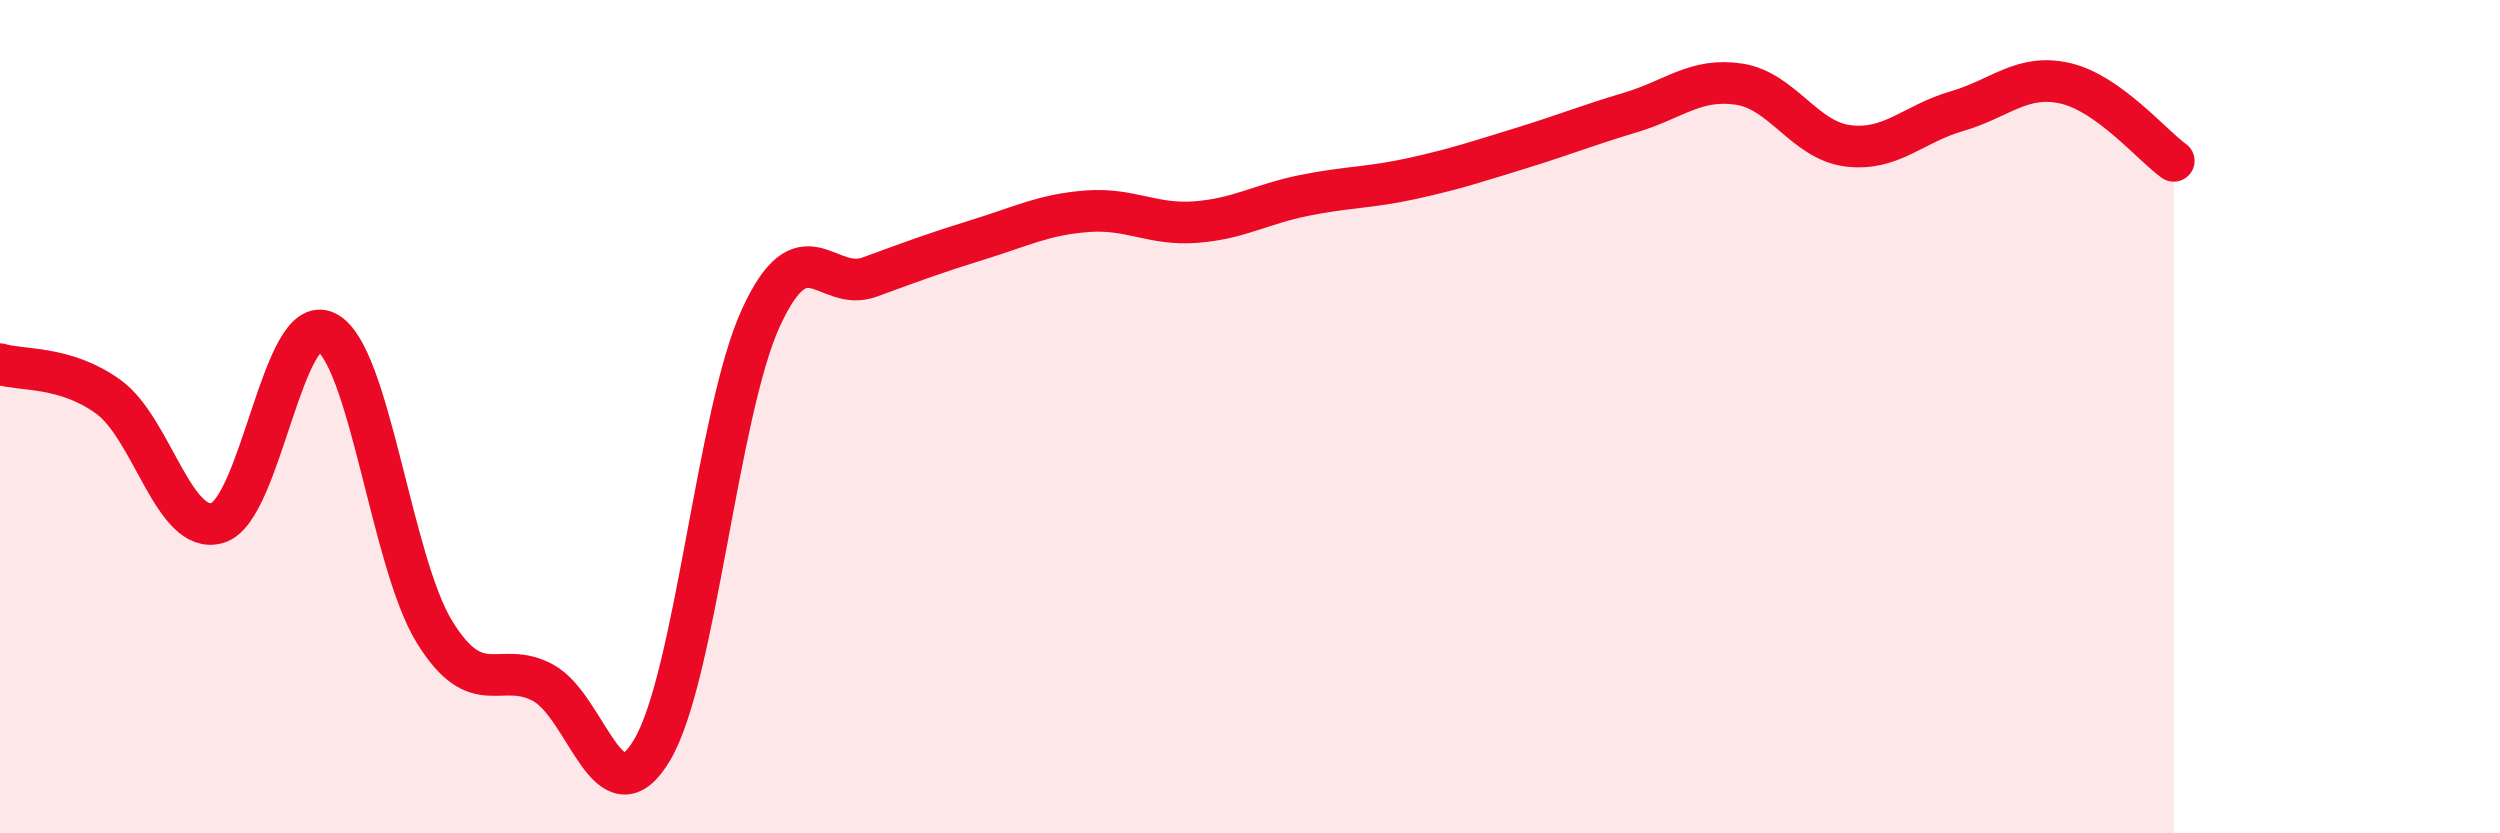
    <svg width="60" height="20" viewBox="0 0 60 20" xmlns="http://www.w3.org/2000/svg">
      <path
        d="M 0,8.74 C 0.52,8.9 1.57,8.77 2.61,9.53 C 3.65,10.29 4.18,12.86 5.22,12.55 C 6.26,12.24 6.79,7.45 7.83,7.97 C 8.87,8.49 9.39,13.49 10.43,15.17 C 11.47,16.85 12,15.82 13.04,16.39 C 14.08,16.96 14.61,19.75 15.65,18 C 16.69,16.25 17.22,9.9 18.26,7.63 C 19.3,5.36 19.83,7.03 20.87,6.65 C 21.91,6.27 22.44,6.07 23.48,5.75 C 24.52,5.43 25.05,5.15 26.09,5.07 C 27.13,4.99 27.66,5.41 28.7,5.33 C 29.74,5.25 30.26,4.9 31.3,4.69 C 32.34,4.48 32.87,4.51 33.91,4.28 C 34.95,4.05 35.48,3.87 36.52,3.55 C 37.56,3.23 38.09,3.01 39.13,2.7 C 40.17,2.39 40.7,1.86 41.74,2.02 C 42.78,2.18 43.31,3.37 44.35,3.5 C 45.39,3.63 45.92,2.97 46.96,2.67 C 48,2.37 48.53,1.76 49.57,2 C 50.61,2.24 51.65,3.49 52.17,3.86L52.17 20L0 20Z"
        fill="#EB0A25"
        opacity="0.1"
        stroke-linecap="round"
        stroke-linejoin="round"
      />
      <path
        d="M 0,8.74 C 0.52,8.9 1.57,8.77 2.61,9.53 C 3.65,10.29 4.18,12.86 5.22,12.55 C 6.26,12.24 6.79,7.45 7.83,7.97 C 8.87,8.49 9.39,13.49 10.43,15.17 C 11.47,16.85 12,15.82 13.04,16.39 C 14.08,16.96 14.61,19.75 15.65,18 C 16.69,16.25 17.22,9.9 18.26,7.63 C 19.3,5.36 19.83,7.03 20.87,6.65 C 21.91,6.27 22.44,6.07 23.48,5.75 C 24.52,5.43 25.05,5.15 26.09,5.07 C 27.13,4.99 27.66,5.41 28.7,5.33 C 29.74,5.25 30.26,4.9 31.3,4.69 C 32.34,4.48 32.87,4.51 33.91,4.28 C 34.95,4.05 35.48,3.87 36.52,3.55 C 37.56,3.23 38.09,3.01 39.13,2.7 C 40.17,2.39 40.7,1.86 41.74,2.02 C 42.78,2.18 43.31,3.37 44.35,3.5 C 45.39,3.63 45.92,2.97 46.96,2.67 C 48,2.37 48.53,1.76 49.57,2 C 50.61,2.24 51.65,3.49 52.17,3.86"
        stroke="#EB0A25"
        stroke-width="1"
        fill="none"
        stroke-linecap="round"
        stroke-linejoin="round"
      />
    </svg>
  